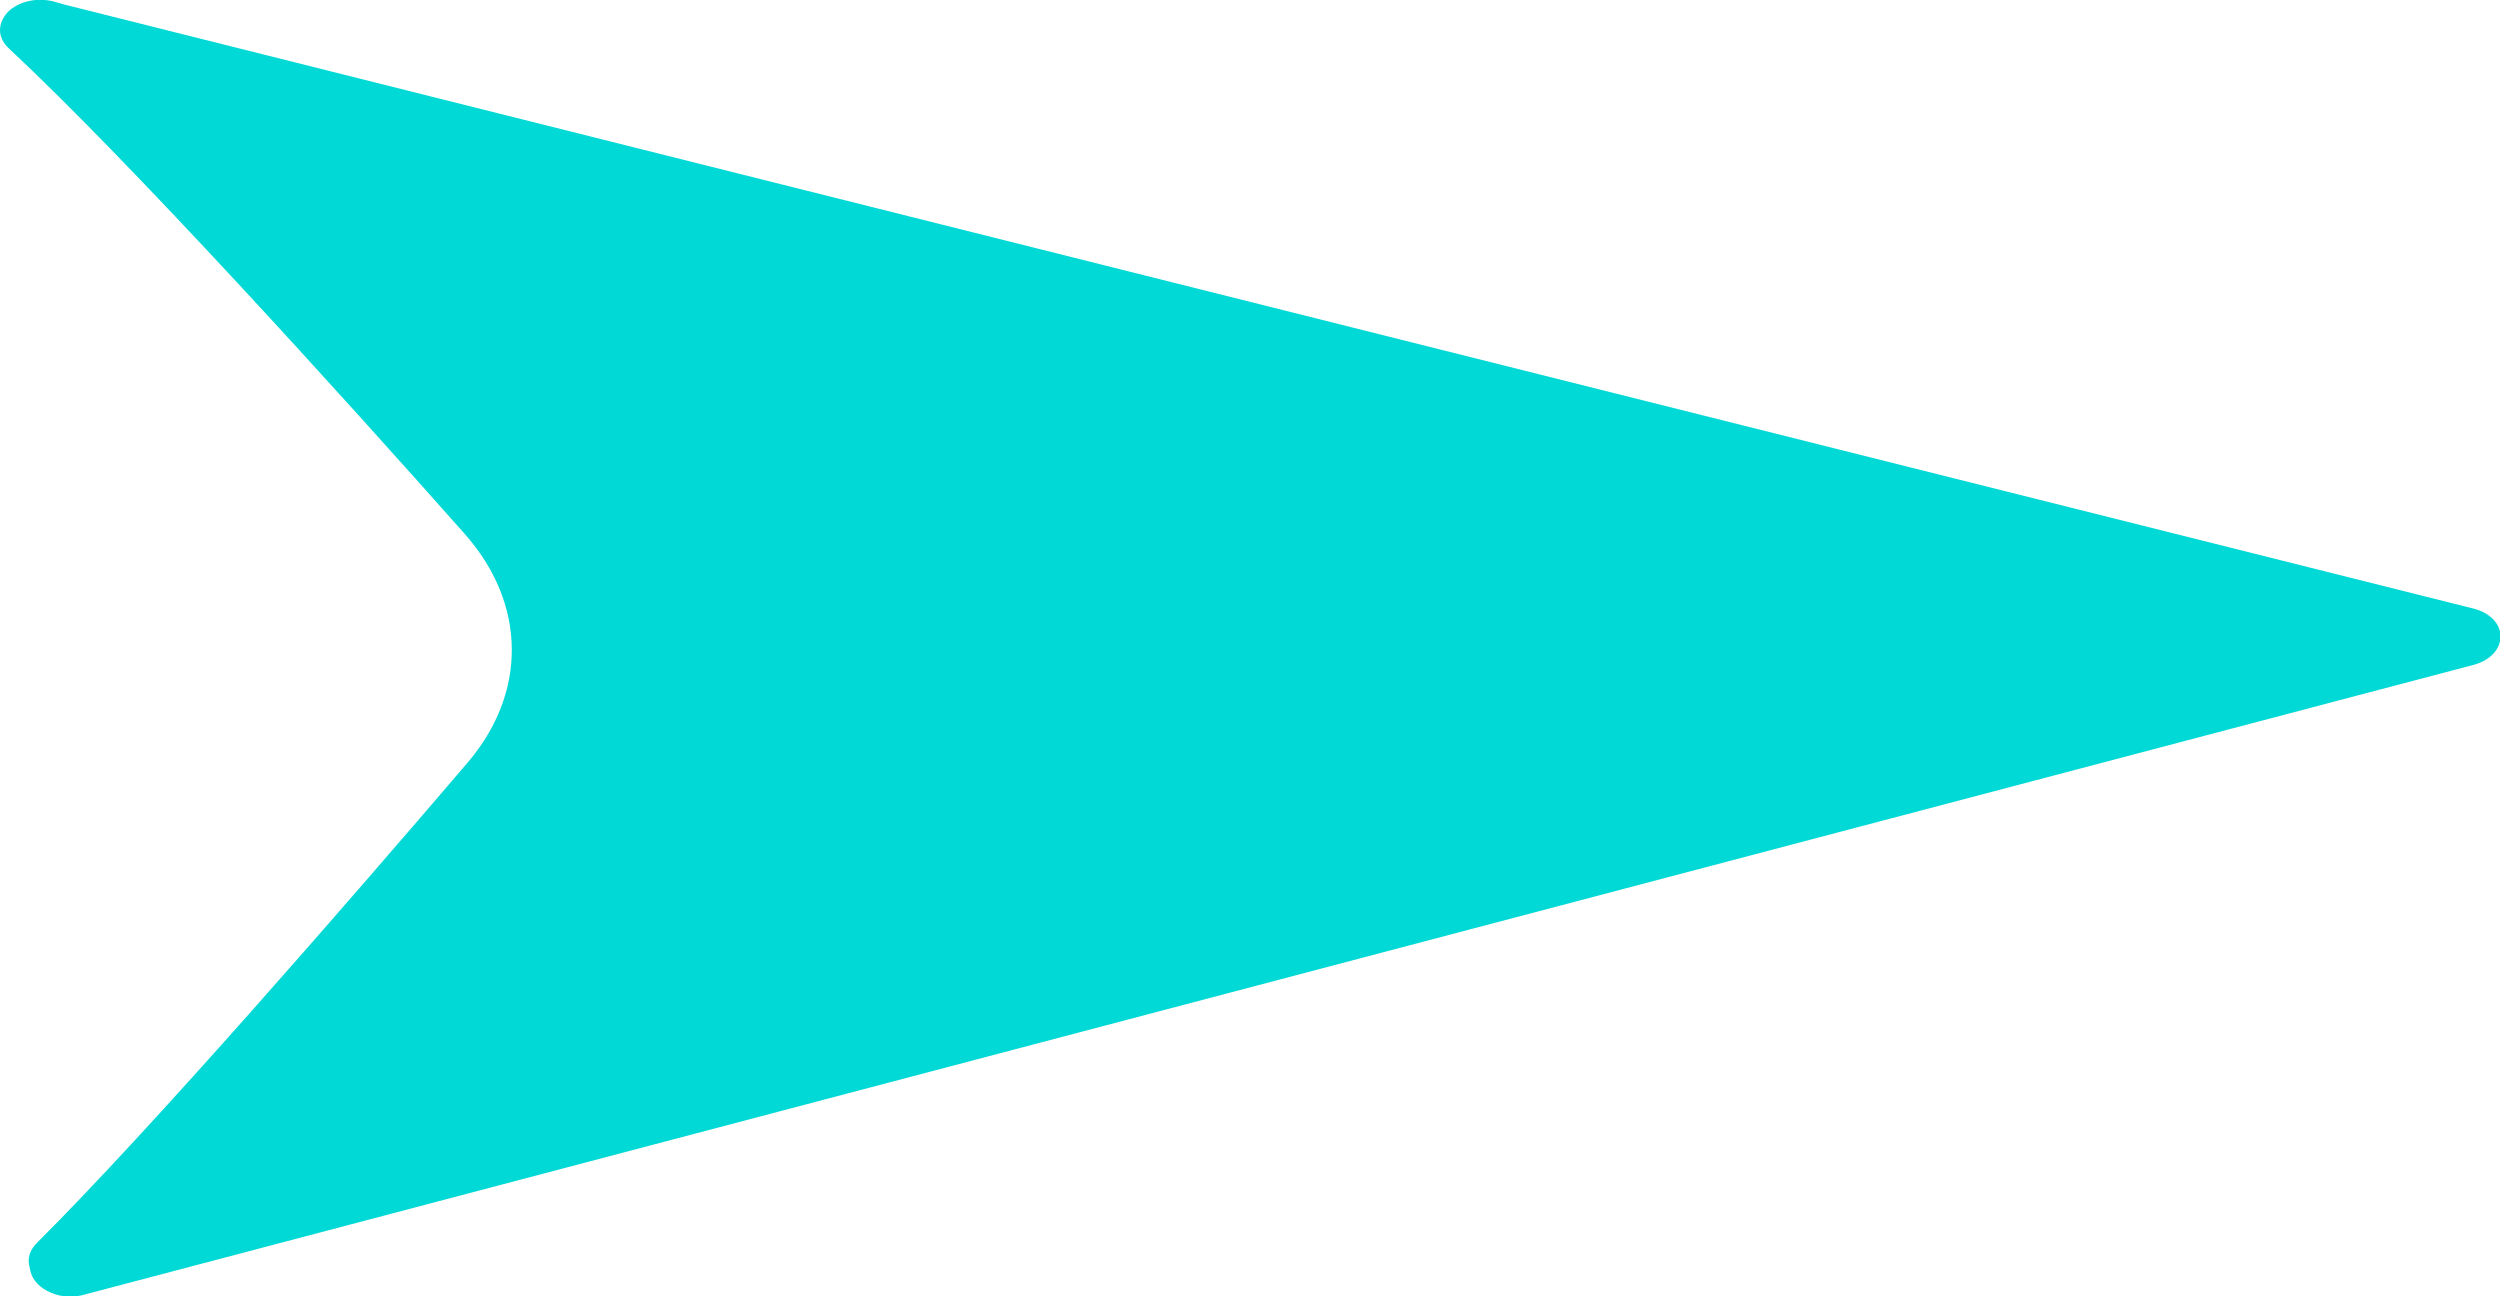 <?xml version="1.0" encoding="UTF-8"?>
<svg xmlns="http://www.w3.org/2000/svg" width="27" height="14" viewBox="0 0 27 14" fill="none">
  <g clip-path="url(#clip0_817_494)">
    <path d="M0.396 13.426C0.323 13.499 0.295 13.589 0.317 13.674L0.329 13.73C0.351 13.826 0.43 13.91 0.549 13.961C0.663 14.011 0.804 14.017 0.929 13.977L26.728 7.177C26.898 7.127 27.006 7.008 27.006 6.873C27.006 6.738 26.892 6.62 26.723 6.575L0.702 0.051L0.6 0.022C0.413 -0.034 0.204 0.011 0.085 0.129C0.028 0.191 0 0.259 0 0.326C0 0.394 0.034 0.467 0.096 0.523C1.433 1.772 3.687 4.264 5.018 5.765C5.687 6.519 5.698 7.481 5.047 8.24C3.772 9.731 1.648 12.178 0.396 13.426Z" fill="#00D9D6"></path>
  </g>
  <defs>
    <clipPath id="clip0_817_494">
      <rect width="27" height="14" fill="white"></rect>
    </clipPath>
  </defs>
</svg>
